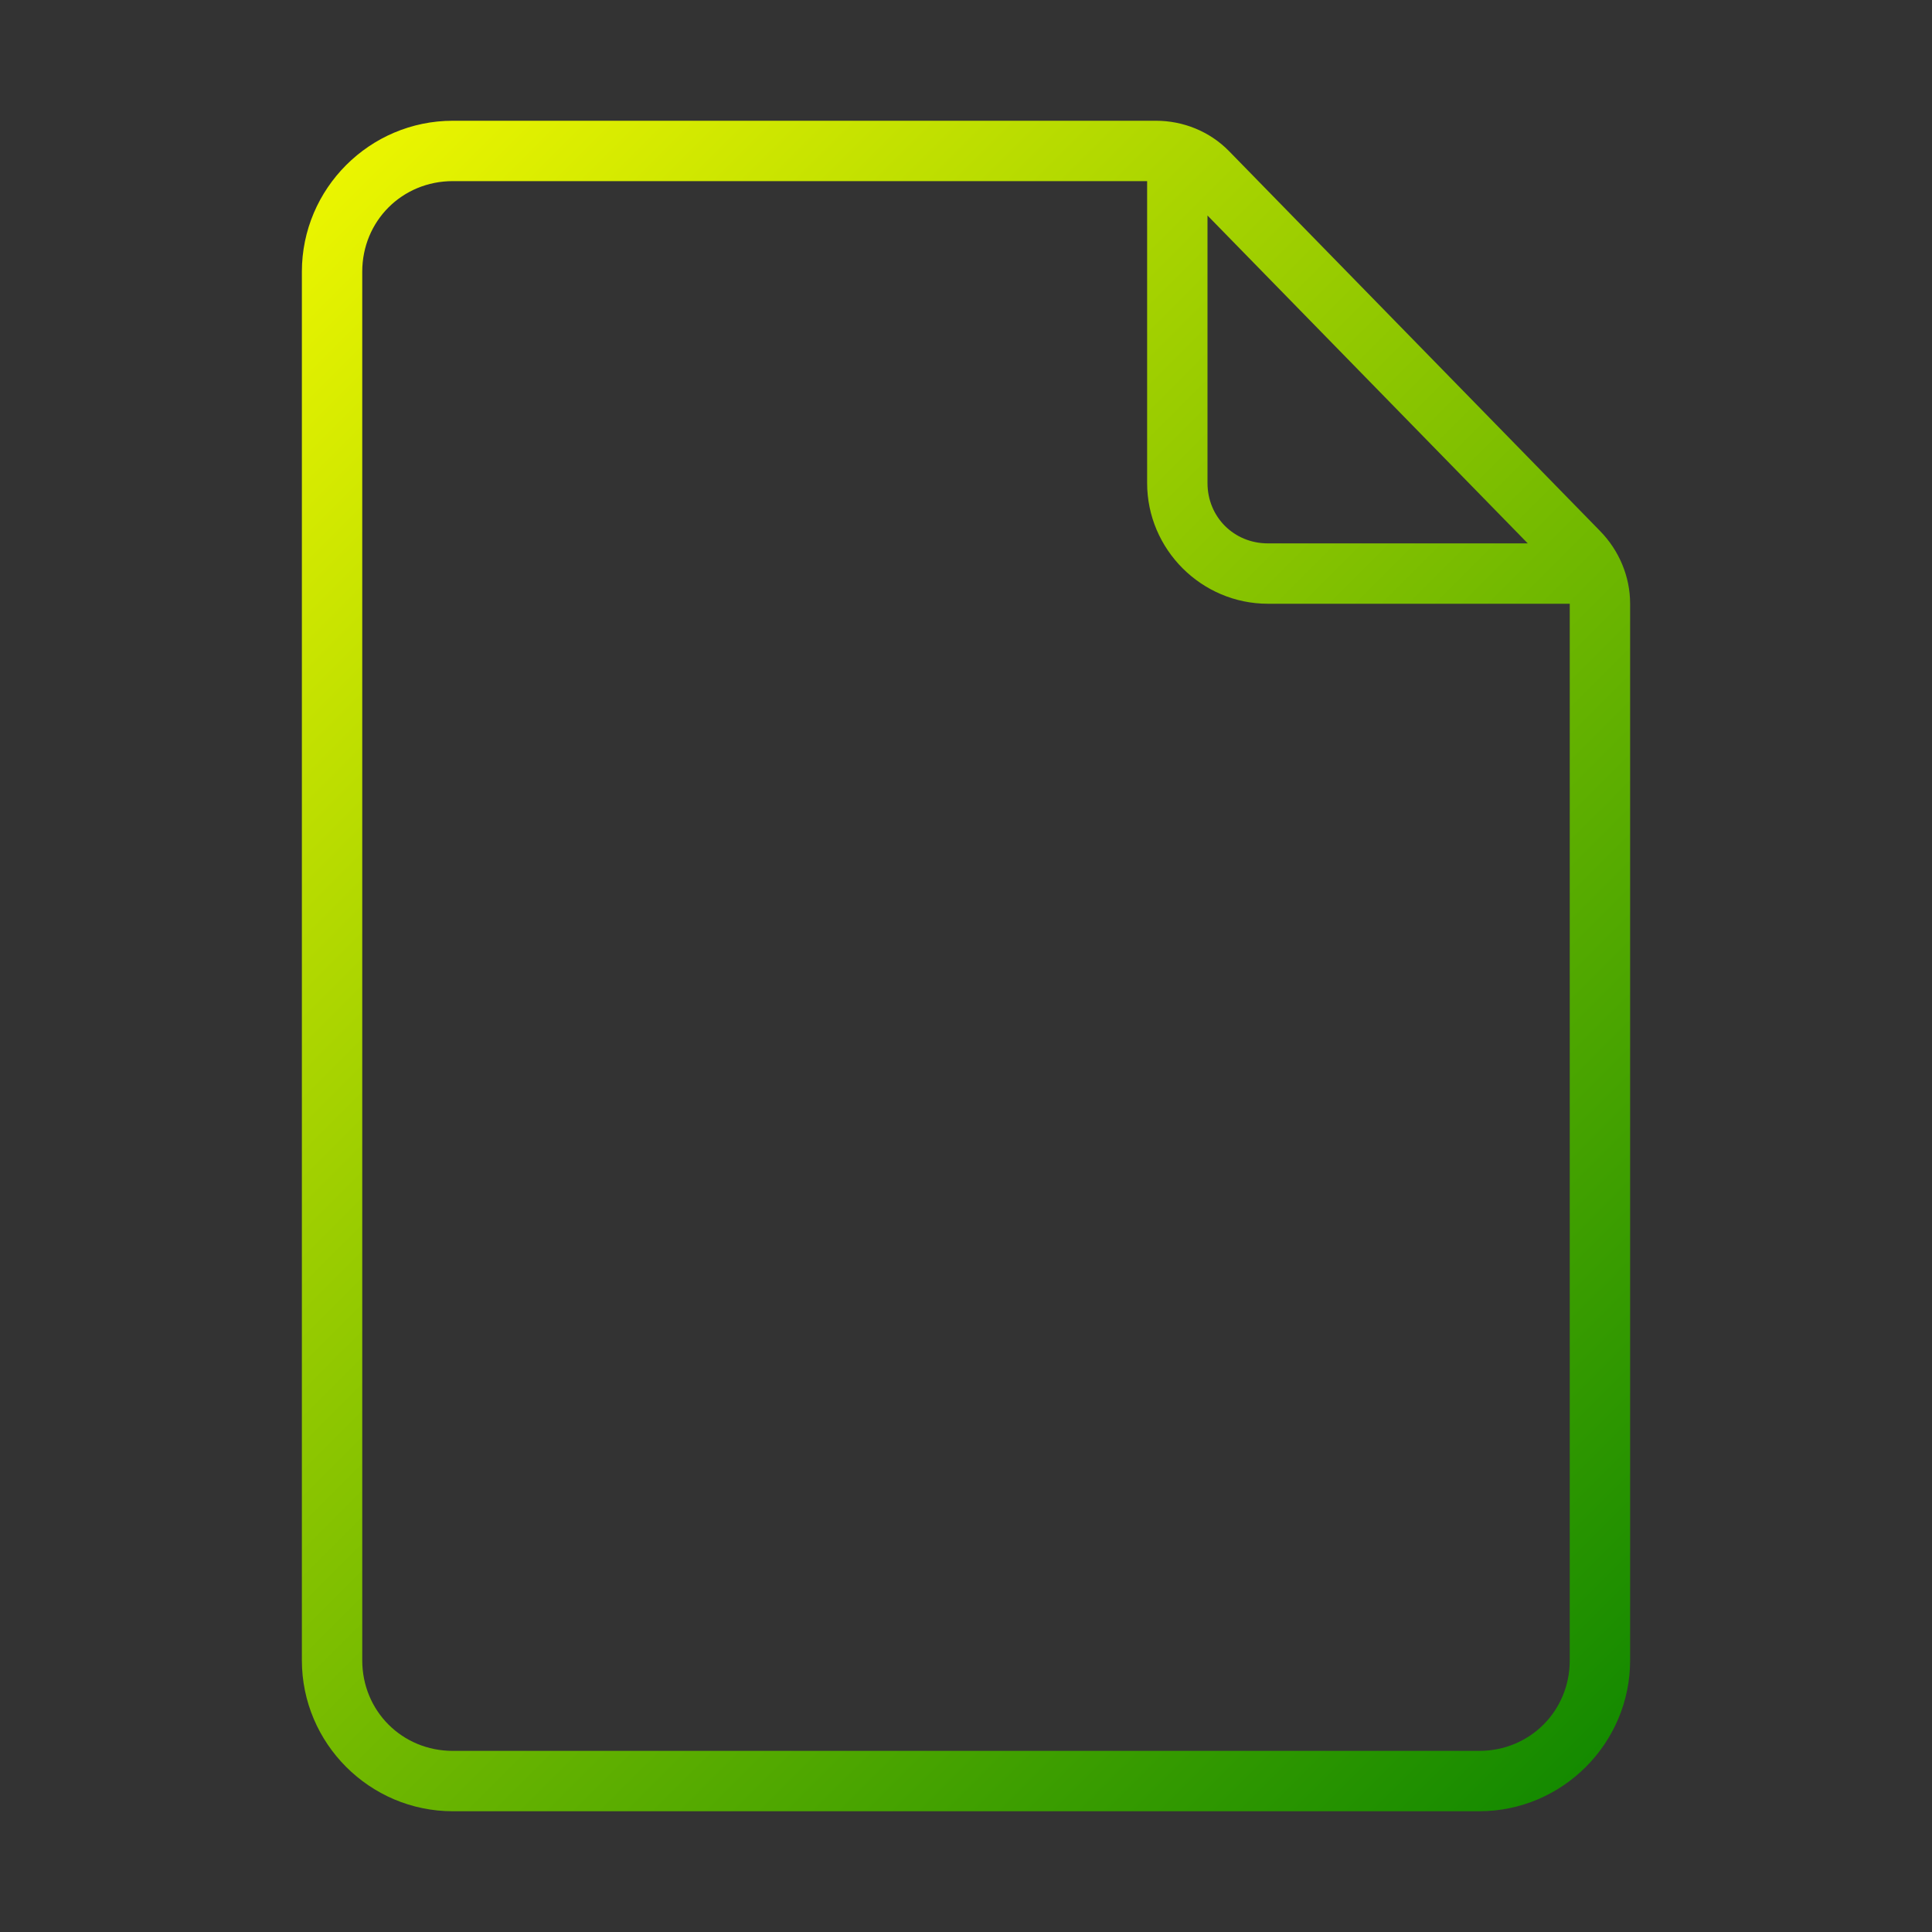 <svg id="svg8" height="512" viewBox="0 0 64 64" width="512" xmlns="http://www.w3.org/2000/svg" xmlns:xlink="http://www.w3.org/1999/xlink" xmlns:svg="http://www.w3.org/2000/svg"><rect x="0" y="0" width="64" height="64" fill="#333333" stroke="none"/><linearGradient id="linearGradient2223" gradientUnits="userSpaceOnUse" x1="4" x2="60" xlink:href="#linearGradient2247" y1="4" y2="60"/><linearGradient id="linearGradient2247"><stop id="stop2243" offset="0" stop-color="#ff0"/><stop id="stop2245" offset="1" stop-color="#008000"/></linearGradient><linearGradient id="linearGradient2255" gradientUnits="userSpaceOnUse" x1="84" x2="140" xlink:href="#linearGradient2247" y1="4" y2="60"/><linearGradient id="linearGradient2271" gradientUnits="userSpaceOnUse" x1="164" x2="220" xlink:href="#linearGradient2247" y1="4" y2="60"/><linearGradient id="linearGradient2281" gradientUnits="userSpaceOnUse" x1="244" x2="300" xlink:href="#linearGradient2247" y1="4" y2="60"/><linearGradient id="linearGradient2295" gradientUnits="userSpaceOnUse" x1="324" x2="380" xlink:href="#linearGradient2247" y1="4" y2="60"/><linearGradient id="linearGradient2311" gradientUnits="userSpaceOnUse" x1="4" x2="60" xlink:href="#linearGradient2247" y1="84" y2="140"/><linearGradient id="linearGradient2323" gradientUnits="userSpaceOnUse" x1="84" x2="140" xlink:href="#linearGradient2247" y1="84" y2="140"/><linearGradient id="linearGradient2333" gradientUnits="userSpaceOnUse" x1="164" x2="220" xlink:href="#linearGradient2247" y1="84" y2="140"/><linearGradient id="linearGradient2343" gradientUnits="userSpaceOnUse" x1="244" x2="300" xlink:href="#linearGradient2247" y1="84" y2="140"/><linearGradient id="linearGradient2643" gradientUnits="userSpaceOnUse" x1="324" x2="380" xlink:href="#linearGradient2247" y1="404" y2="460"/><linearGradient id="linearGradient2633" gradientUnits="userSpaceOnUse" x1="244" x2="300" xlink:href="#linearGradient2247" y1="404" y2="460"/><linearGradient id="linearGradient2625" gradientUnits="userSpaceOnUse" x1="164" x2="220" xlink:href="#linearGradient2247" y1="404" y2="460"/><linearGradient id="linearGradient2615" gradientUnits="userSpaceOnUse" x1="84" x2="140" xlink:href="#linearGradient2247" y1="404" y2="460"/><linearGradient id="linearGradient2595" gradientUnits="userSpaceOnUse" x1="4" x2="60" xlink:href="#linearGradient2247" y1="404" y2="460"/><linearGradient id="linearGradient2571" gradientUnits="userSpaceOnUse" x1="324" x2="380" xlink:href="#linearGradient2247" y1="324" y2="380"/><linearGradient id="linearGradient2559" gradientUnits="userSpaceOnUse" x1="244" x2="300" xlink:href="#linearGradient2247" y1="326" y2="380"/><linearGradient id="linearGradient2563" gradientUnits="userSpaceOnUse" x1="4" x2="60" xlink:href="#linearGradient2247" y1="6" y2="60"/><linearGradient id="linearGradient2547" gradientUnits="userSpaceOnUse" x1="164" x2="220" xlink:href="#linearGradient2247" y1="324" y2="380"/><linearGradient id="linearGradient2551" gradientUnits="userSpaceOnUse" x1="164" x2="220" xlink:href="#linearGradient2247" y1="244" y2="300"/><linearGradient id="linearGradient2537" gradientUnits="userSpaceOnUse" x1="84" x2="140" xlink:href="#linearGradient2247" y1="324" y2="380"/><linearGradient id="linearGradient2523" gradientUnits="userSpaceOnUse" x1="4" x2="60" xlink:href="#linearGradient2247" y1="324" y2="380"/><linearGradient id="linearGradient2509" gradientUnits="userSpaceOnUse" x1="324" x2="380" xlink:href="#linearGradient2247" y1="244" y2="300"/><linearGradient id="linearGradient2511" gradientUnits="userSpaceOnUse" x1="10" x2="66" xlink:href="#linearGradient2247" y1="4" y2="60"/><linearGradient id="linearGradient2495" gradientUnits="userSpaceOnUse" x1="244" x2="300" xlink:href="#linearGradient2247" y1="244" y2="300"/><linearGradient id="linearGradient2467" gradientUnits="userSpaceOnUse" x1="84" x2="140" xlink:href="#linearGradient2247" y1="244" y2="300"/><linearGradient id="linearGradient2453" gradientUnits="userSpaceOnUse" x1="4" x2="60" xlink:href="#linearGradient2247" y1="244" y2="300"/><linearGradient id="linearGradient2383" gradientUnits="userSpaceOnUse" x1="4" x2="60" xlink:href="#linearGradient2247" y1="164" y2="220"/><linearGradient id="linearGradient2397" gradientUnits="userSpaceOnUse" x1="84" x2="140" xlink:href="#linearGradient2247" y1="164" y2="220"/><linearGradient id="linearGradient2411" gradientUnits="userSpaceOnUse" x1="164" x2="220" xlink:href="#linearGradient2247" y1="164" y2="220"/><linearGradient id="linearGradient2439" gradientUnits="userSpaceOnUse" x1="324" x2="380" xlink:href="#linearGradient2247" y1="164" y2="220"/><linearGradient id="linearGradient2425" gradientUnits="userSpaceOnUse" x1="244" x2="300" xlink:href="#linearGradient2247" y1="164" y2="220"/><g id="g2140" fill="url(#linearGradient2615)"><path id="path2109" d="m95 404c-2.753 0-5 2.247-5 5v46c0 2.753 2.247 5 5 5h34c2.753 0 5-2.247 5-5v-35c0-.911-.371-1.77-.992-2.406l-12.293-12.586c-.643-.658-1.522-1.008-2.422-1.008zm0 2h23v10c0 2.199 1.801 4 4 4h10v35c0 1.679-1.321 3-3 3h-34c-1.679 0-3-1.321-3-3v-46c0-1.679 1.321-3 3-3zm25 1.139 10.609 10.861h-8.609c-1.125 0-2-.875-2-2z" transform="translate(-80 -400)" font-variant-ligatures="normal" font-variant-position="normal" font-variant-caps="normal" font-variant-numeric="normal" font-variant-alternates="normal" font-variant-east-asian="normal" font-feature-settings="normal" font-variation-settings="normal" text-indent="0" text-align="start" text-decoration-line="none" text-decoration-style="solid" text-decoration-color="#000000" text-transform="none" text-orientation="mixed" white-space="normal" shape-padding="0" shape-margin="0" inline-size="0" isolation="auto" mix-blend-mode="normal" solid-color="#000000" solid-opacity="1" vector-effect="none"/><path id="rect2126" d="m100 426c-1.091 0-2 .909-2 2v22c0 1.091.909 2 2 2h24c1.091 0 2-.909 2-2v-22c0-1.091-.909-2-2-2zm0 2h6v6h-6zm8 0h16v6h-16zm-8 8h6v6h-6zm8 0h16v6h-16zm-8 8h6v6h-6zm8 0h16v6h-16z" transform="translate(-80 -400)" font-variant-ligatures="normal" font-variant-position="normal" font-variant-caps="normal" font-variant-numeric="normal" font-variant-alternates="normal" font-variant-east-asian="normal" font-feature-settings="normal" font-variation-settings="normal" text-indent="0" text-align="start" text-decoration-line="none" text-decoration-style="solid" text-decoration-color="#000000" text-transform="none" text-orientation="mixed" white-space="normal" shape-padding="0" shape-margin="0" inline-size="0" isolation="auto" mix-blend-mode="normal" solid-color="#000000" solid-opacity="1" vector-effect="none"/></g></svg>
